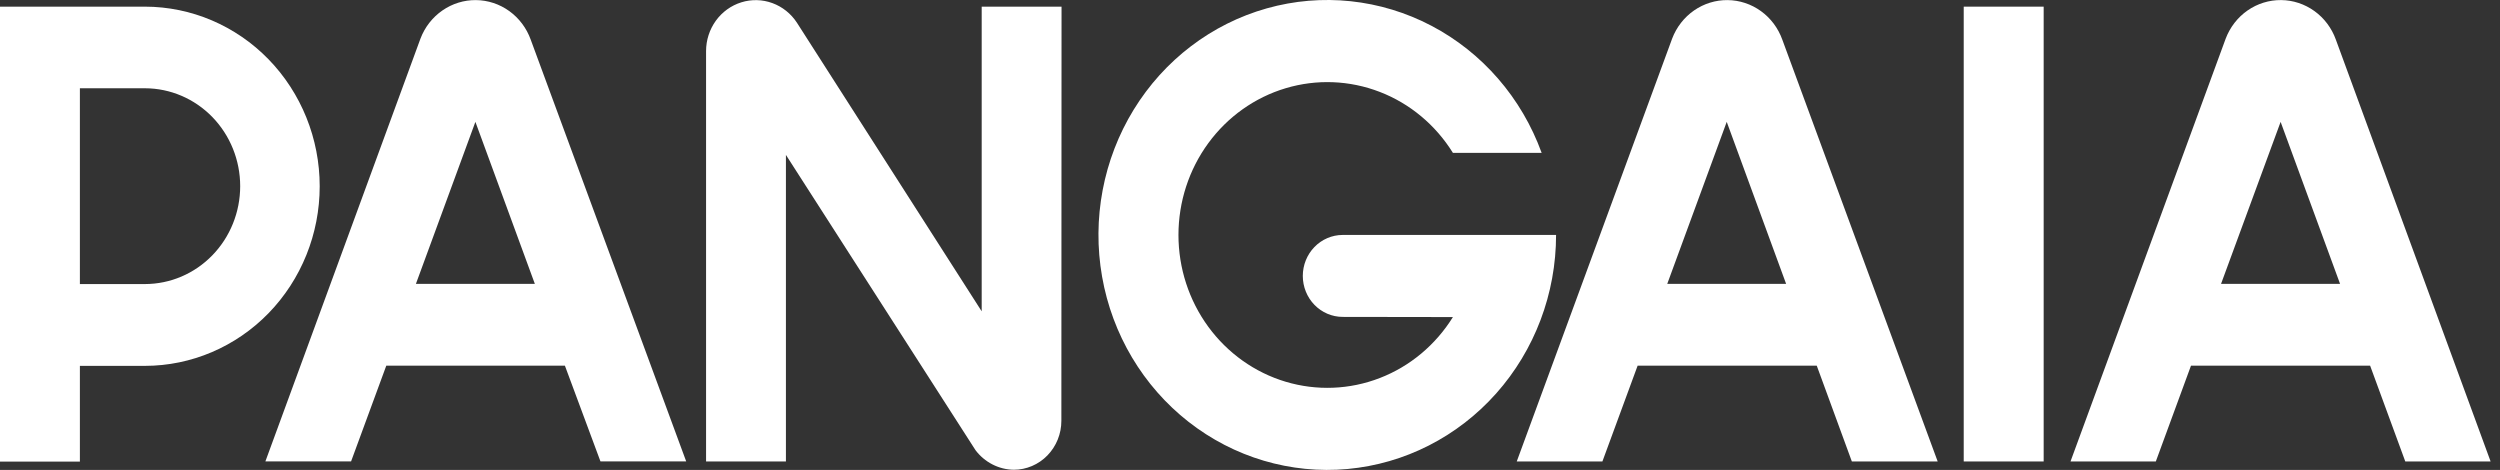 <svg xmlns="http://www.w3.org/2000/svg" fill="none" viewBox="0 0 133 25" height="25" width="133">
<rect x="0" y="0" width="133" height="25" fill="#333333" stroke="none"/>
<g clip-path="url(#clip0_8_3)">
<path fill="white" d="M22.127 15.1L25.291 6.483L28.453 15.1H22.127ZM28.234 2.109C28.014 1.497 27.617 0.967 27.096 0.591C26.576 0.215 25.956 0.011 25.32 0.005C24.684 -0.001 24.061 0.192 23.534 0.558C23.006 0.924 22.6 1.445 22.369 2.054L14.118 24.548H18.677L20.551 19.452H30.052L31.945 24.548H36.506L28.234 2.109Z"></path>
<path fill="white" d="M71.427 16.859C70.865 16.857 70.326 16.627 69.929 16.218C69.532 15.81 69.309 15.256 69.309 14.679C69.309 14.102 69.532 13.548 69.929 13.14C70.326 12.731 70.865 12.501 71.427 12.499H82.783C82.783 15.622 81.645 18.631 79.593 20.936C77.541 23.24 74.724 24.672 71.695 24.95C68.666 25.229 65.646 24.333 63.228 22.439C60.811 20.546 59.171 17.792 58.631 14.719C58.091 11.646 58.691 8.477 60.312 5.835C61.933 3.194 64.459 1.271 67.391 0.445C70.323 -0.381 73.45 -0.05 76.157 1.373C78.864 2.796 80.954 5.207 82.016 8.133H77.295C76.374 6.648 75.01 5.51 73.406 4.89C71.802 4.27 70.045 4.2 68.399 4.693C66.754 5.185 65.308 6.212 64.279 7.62C63.25 9.028 62.694 10.741 62.694 12.501C62.694 14.261 63.25 15.973 64.279 17.381C65.308 18.789 66.754 19.817 68.399 20.309C70.045 20.801 71.802 20.732 73.406 20.111C75.01 19.491 76.374 18.353 77.295 16.868L71.427 16.859Z"></path>
<path fill="white" d="M56.465 22.386C56.465 22.728 56.4 23.067 56.272 23.383C56.145 23.699 55.959 23.986 55.723 24.228C55.487 24.471 55.208 24.662 54.9 24.793C54.592 24.924 54.262 24.992 53.929 24.991C53.536 24.985 53.15 24.888 52.799 24.708C52.447 24.528 52.139 24.269 51.898 23.951L41.811 8.241V24.551H37.563V2.714C37.564 2.133 37.747 1.568 38.084 1.101C38.422 0.635 38.896 0.292 39.438 0.124C39.979 -0.045 40.559 -0.031 41.092 0.165C41.624 0.36 42.082 0.726 42.397 1.209L52.226 16.562V0.354H56.474L56.465 22.386Z"></path>
<path fill="white" d="M7.714 15.112H4.25V4.696H7.714C9.058 4.698 10.345 5.248 11.295 6.224C12.244 7.201 12.778 8.524 12.778 9.904C12.778 11.284 12.244 12.608 11.295 13.584C10.345 14.561 9.058 15.11 7.714 15.112ZM7.714 0.354H0V24.556H4.25V19.464H7.714C10.18 19.462 12.544 18.453 14.287 16.662C16.029 14.87 17.008 12.441 17.008 9.909C17.008 7.377 16.029 4.948 14.287 3.156C12.544 1.365 10.18 0.357 7.714 0.354Z"></path>
<path fill="white" d="M88.698 15.101L91.862 6.483L95.021 15.101H88.698ZM94.819 2.11C94.599 1.497 94.203 0.967 93.682 0.591C93.162 0.215 92.543 0.011 91.907 0.005C91.271 -0.001 90.648 0.192 90.121 0.558C89.595 0.924 89.189 1.446 88.958 2.054L80.691 24.549H85.248L87.122 19.453H96.651L98.518 24.549H103.084L94.819 2.11Z"></path>
<path fill="white" d="M108.723 0.354H104.47V24.55H108.723V0.354Z"></path>
<path fill="white" d="M118.16 15.101L121.329 6.484L124.491 15.101H118.16ZM124.268 2.11C124.048 1.497 123.652 0.967 123.131 0.591C122.611 0.215 121.992 0.01 121.356 0.004C120.72 -0.002 120.097 0.191 119.57 0.557C119.043 0.923 118.638 1.446 118.407 2.054L110.151 24.549H114.69L116.561 19.453H126.09L127.961 24.549H132.5L124.268 2.11Z"></path>
</g>
<defs>
<clipPath id="clip0_8_3">
<rect fill="white" height="25" width="132.5"></rect>
</clipPath>
</defs>
</svg>
